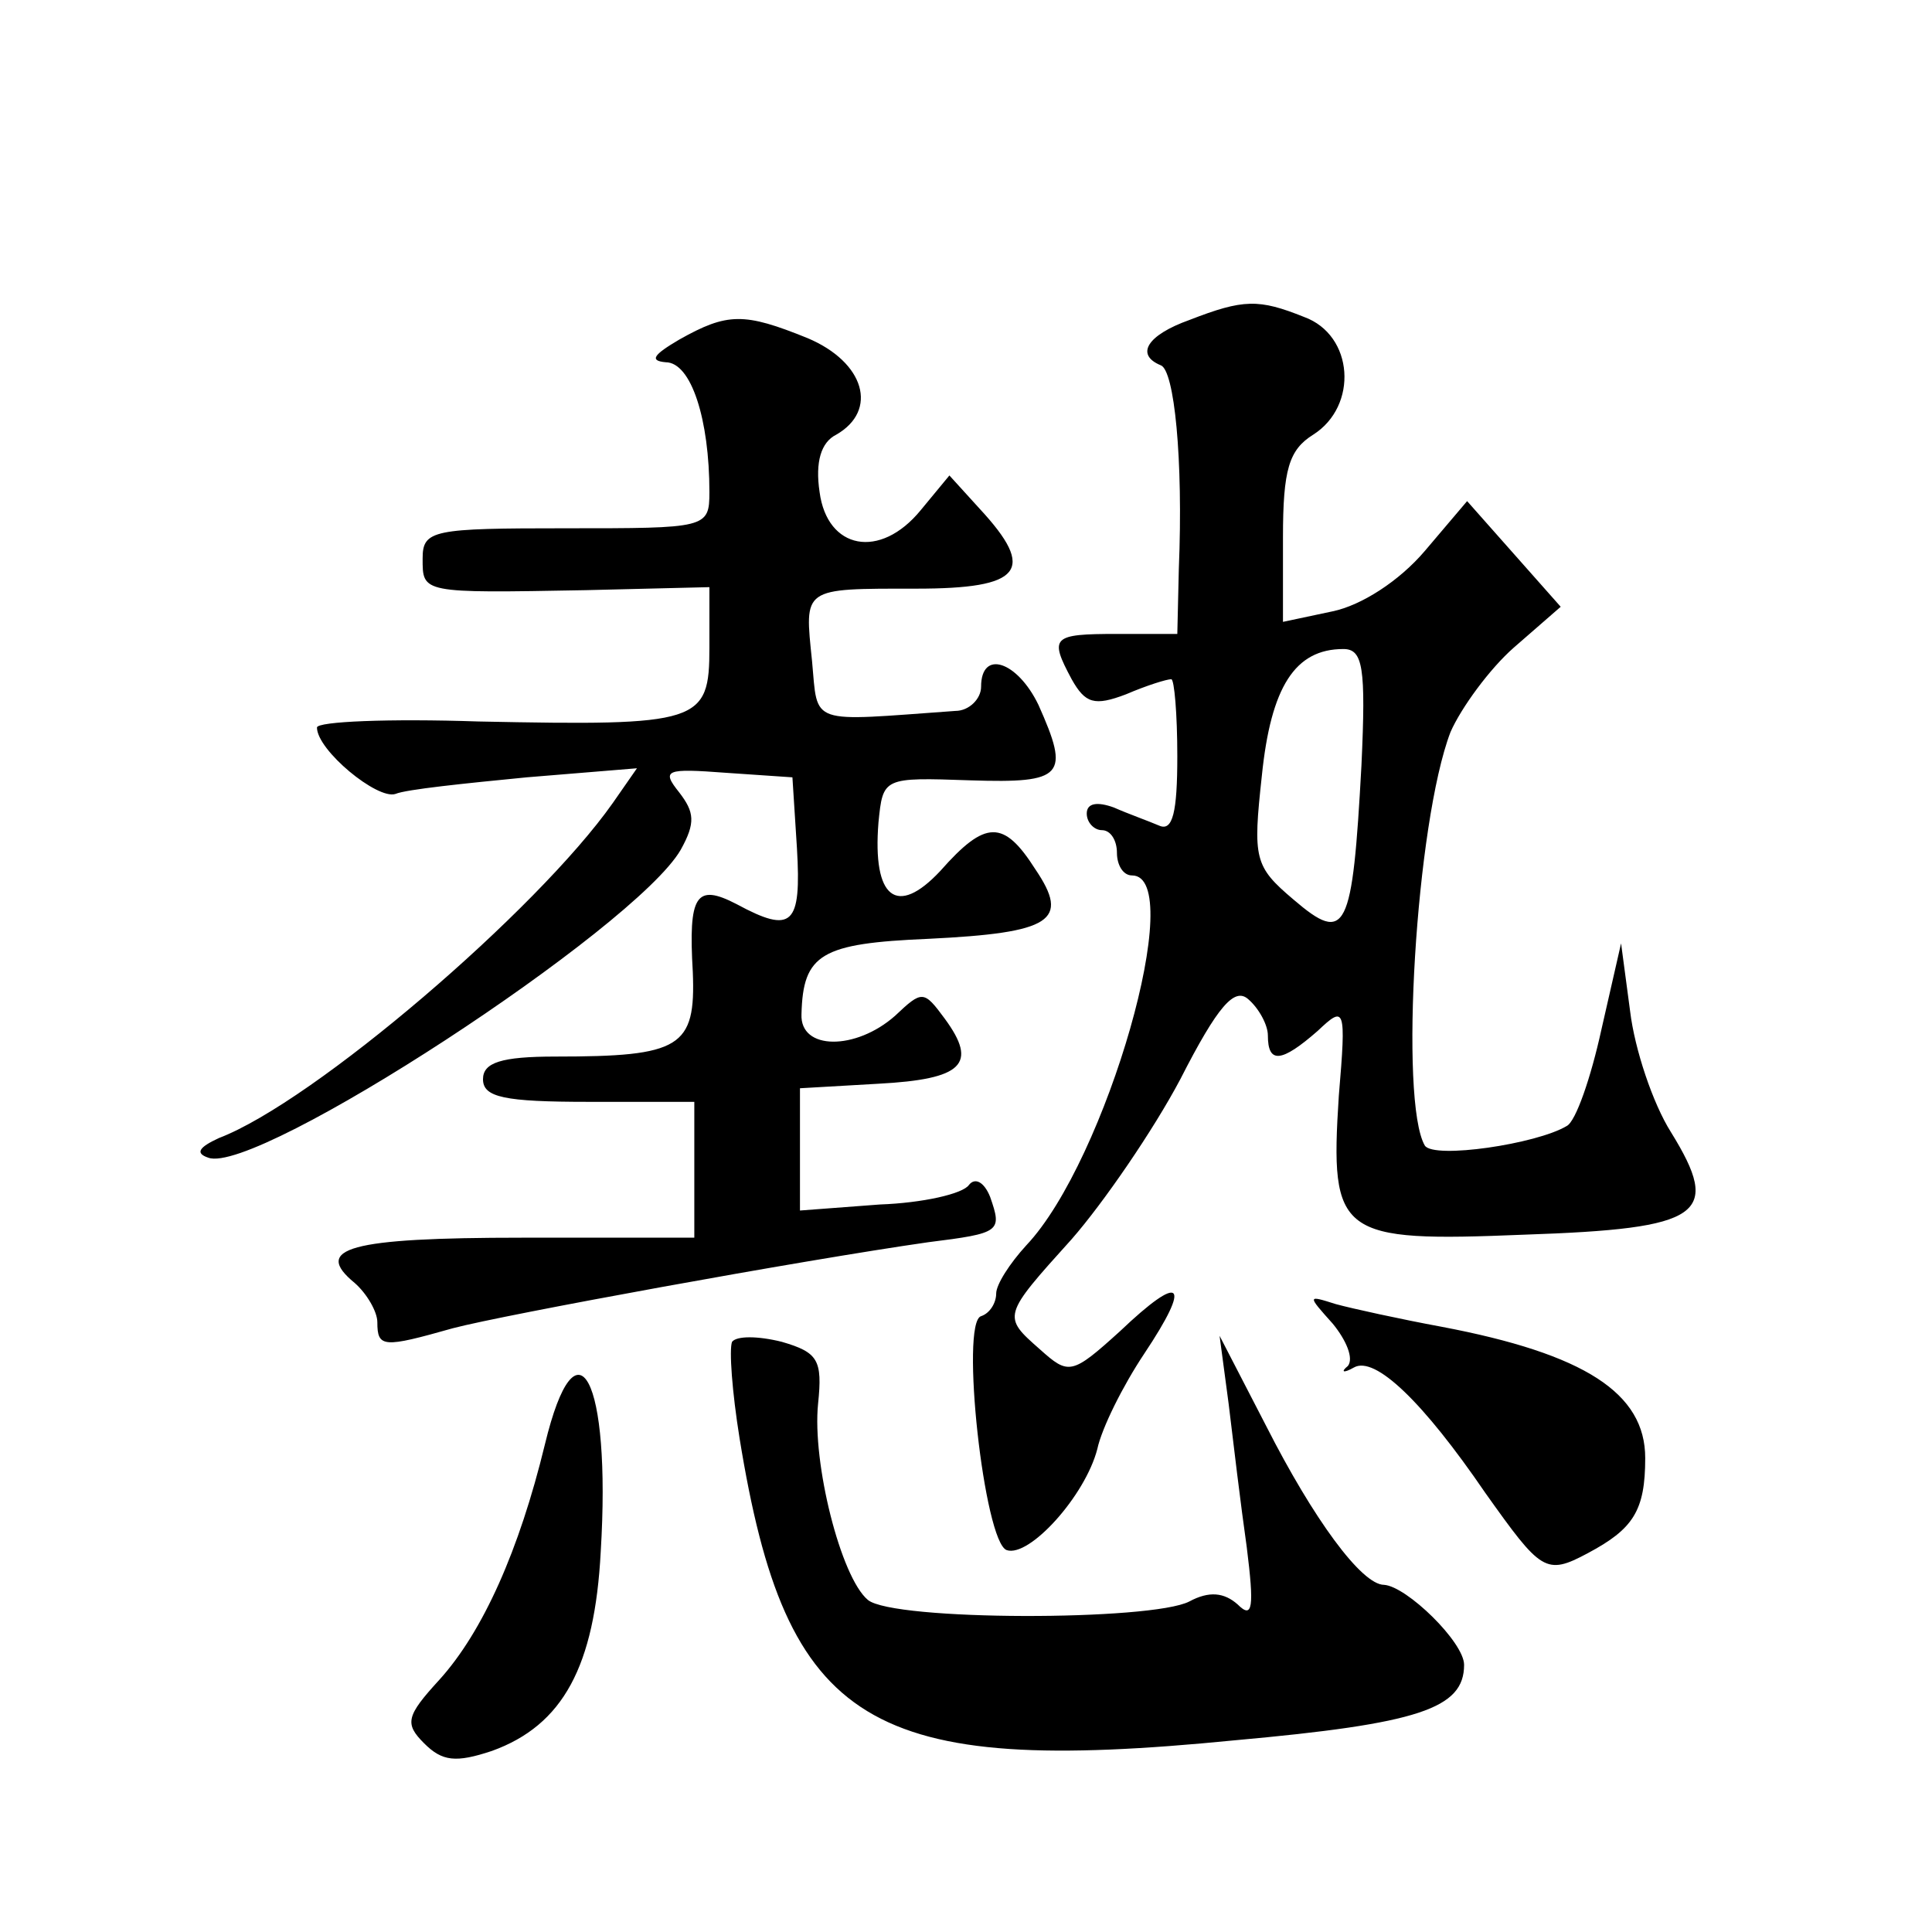 <?xml version="1.0" standalone="no"?>
<!DOCTYPE svg PUBLIC "-//W3C//DTD SVG 20010904//EN"
 "http://www.w3.org/TR/2001/REC-SVG-20010904/DTD/svg10.dtd">
<svg version="1.0" xmlns="http://www.w3.org/2000/svg"
 width="128pt" height="128pt" viewBox="0 0 128 128"
 preserveAspectRatio="xMidYMid meet">
<g transform="translate(0,128) scale(0.1,-0.1)"
fill="#0" stroke="none">
<path d="M788 1068 c-28 -10 -36 -23 -19 -30 9 -3 15 -62 12 -135 l-1 -43 -40 0
c-43 0 -45 -2 -30 -30 9 -16 15 -18 36 -10 14 6 27 10 30 10 2 0 4 -23 4 -51 0
-37 -3 -50 -12 -46 -7 3 -21 8 -30 12 -11 4 -18 3 -18 -4 0 -6 5 -11 10 -11 6 0
10 -7 10 -15 0 -8 4 -15 10 -15 37 0 -17 -189 -70 -245 -11 -12 -20 -26 -20 -32
0 -6 -4 -13 -10 -15 -14 -4 2 -150 17 -155 15 -5 52 36 60 67 3 14 17 42 31 63
32 48 25 54 -16 15 -32 -29 -34 -29 -53 -12 -25 22 -25 22 21 73 21 24 54 72 72
106 25 49 36 61 45 53 7 -6 13 -17 13 -24 0 -19 9 -18 33 3 18 17 19 16 14 -43
-6 -93 0 -97 123 -92 118 4 131 13 97 68 -12 19 -24 55 -27 80 l-6 45 -13 -57 c-7
-32 -17 -61 -23 -64 -20 -12 -88 -22 -94 -13 -17 29 -6 214 17 274 7 16 26 42 42
56 l31 27 -31 35 -31 35 -28 -33 c-17 -20 -42 -36 -61 -40 l-33 -7 0 56 c0 45 4
58 20 68 30 19 27 66 -6 78 -30 12 -40 12 -76 -2z m114 -295 c-6 -110 -10 -119
-45 -89 -26 22 -27 27 -21 82 6 59 22 84 54 84 13 0 15 -12 12 -77z M450 1055 c-17
-10 -20 -14 -9 -15 17 0 29 -38 29 -86 0 -24 -2 -24 -95 -24 -88 0 -95 -1 -95 -20
0 -23 -1 -23 108 -21 l82 2 0 -40 c0 -50 -6 -52 -153 -49 -59 2 -107 0 -107 -4
0 -15 40 -48 52 -44 7 3 46 7 87 11 l73 6 -16 -23 c-50 -71 -198 -198 -261 -222
-13 -6 -16 -10 -7 -13 32 -12 283 152 313 204 10 18 9 25 -1 38 -12 15 -9 16 31
13 l44 -3 3 -47 c3 -51 -3 -57 -40 -37 -27 14 -32 6 -29 -45 2 -50 -8 -56 -91 -56
-36 0 -48 -4 -48 -15 0 -12 14 -15 70 -15 l70 0 0 -45 0 -45 -114 0 c-115 0 -139
-7 -111 -30 8 -7 15 -19 15 -26 0 -17 4 -17 50 -4 34 9 231 45 315 57 48 6 49 7
41 30 -4 10 -10 13 -14 8 -4 -6 -31 -12 -59 -13 l-53 -4 0 41 0 40 52 3 c56 3 66
13 44 43 -14 19 -15 19 -33 2 -26 -23 -63 -23 -62 1 1 40 13 47 84 50 82 4 94 12
71 46 -21 33 -33 33 -63 -1 -29 -31 -45 -18 -41 32 3 30 3 30 61 28 62 -2 66 3
45 50 -14 29 -38 37 -38 12 0 -8 -8 -16 -17 -16 -98 -7 -91 -10 -95 33 -5 49 -7
48 69 48 70 0 80 12 42 53 l-20 22 -19 -23 c-27 -33 -62 -26 -67 12 -3 20 1 33
11 38 28 16 19 48 -19 64 -42 17 -53 17 -85 -1z M883 403 c9 -11 14 -23 10 -28
-5 -4 -3 -5 4 -1 14 8 46 -23 87 -83 37 -52 40 -55 68 -40 30 16 38 28 38 63 0
43 -40 69 -135 87 -27 5 -59 12 -70 15 -19 6 -19 6 -2 -13z M485 391 c-2 -5 0 -33
5 -64 31 -191 85 -224 328 -200 122 11 152 21 152 50 0 15 -38 52 -53 53 -15 0
-47 44 -78 105 l-31 60 6 -45 c3 -25 8 -67 12 -95 5 -40 4 -48 -6 -38 -9 8 -19
9 -32 2 -25 -13 -196 -13 -213 1 -18 15 -37 91 -33 130 3 29 0 34 -24 41 -16 4
-30 4 -33 0z M361 323 c-17 -70 -41 -124 -70 -156 -22 -24 -23 -29 -10 -42 12 -12
21 -13 45 -5 47 17 68 56 72 132 7 115 -16 158 -37 71z"/>
</g>
</svg>
